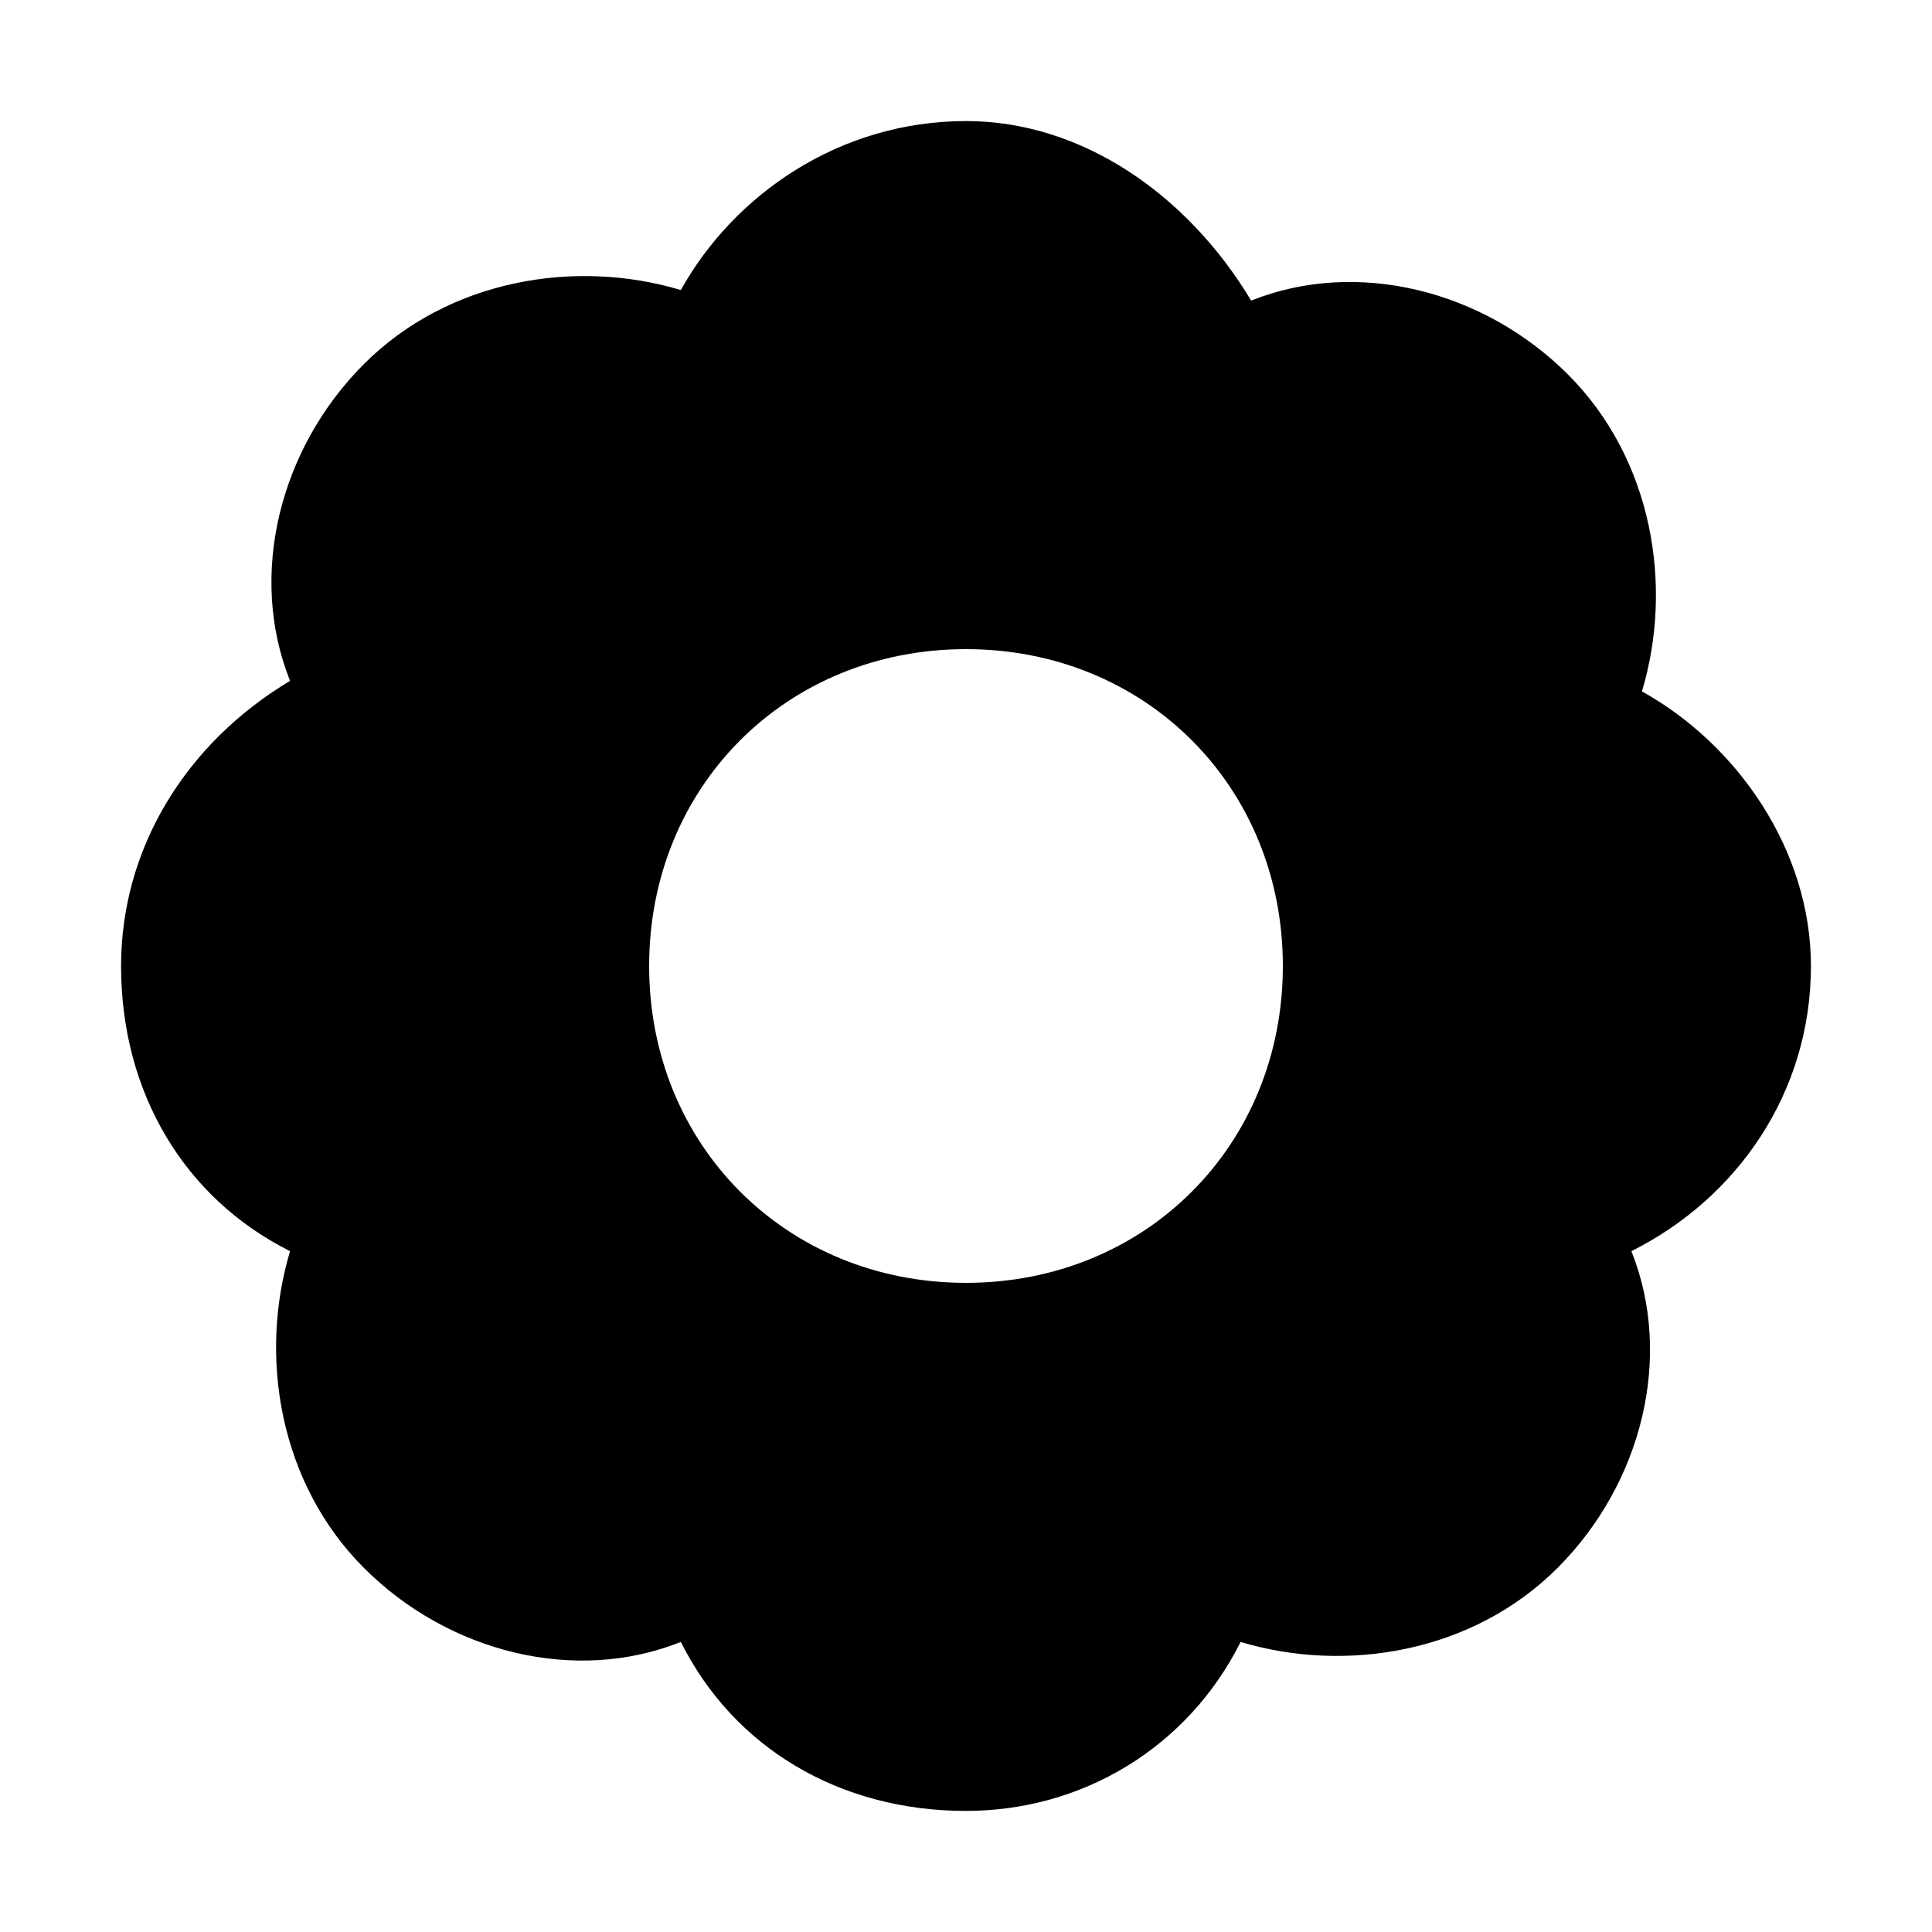 <?xml version="1.0" encoding="UTF-8"?>
<!-- Uploaded to: SVG Repo, www.svgrepo.com, Generator: SVG Repo Mixer Tools -->
<svg fill="#000000" width="800px" height="800px" version="1.1" viewBox="144 144 512 512" xmlns="http://www.w3.org/2000/svg">
 <path d="m220.87 475.57c-8.398 27.988-2.801 61.578 19.594 83.969 22.391 22.391 55.98 30.789 83.969 19.594 13.992 27.988 41.98 44.781 75.57 44.781 30.789 0 58.777-16.793 72.773-44.781 27.988 8.398 61.578 2.801 83.969-19.594 22.391-22.391 30.789-55.98 19.594-83.969 27.984-13.996 47.578-41.984 47.578-75.57 0-30.789-19.594-58.777-44.781-72.773 8.398-27.988 2.801-61.578-19.594-83.969-22.391-22.391-55.98-30.789-83.969-19.594-16.793-27.988-44.785-47.582-75.57-47.582-33.59 0-61.578 19.594-75.574 44.785-27.988-8.398-61.578-2.801-83.969 19.594-22.391 22.391-30.789 55.98-19.594 83.969-27.988 16.793-44.781 44.781-44.781 75.57 0 33.586 16.793 61.574 44.785 75.57zm179.13-159.54c47.582 0 83.969 36.387 83.969 83.969s-36.387 83.969-83.969 83.969-83.969-36.387-83.969-83.969 36.387-83.969 83.969-83.969z"/>
</svg>